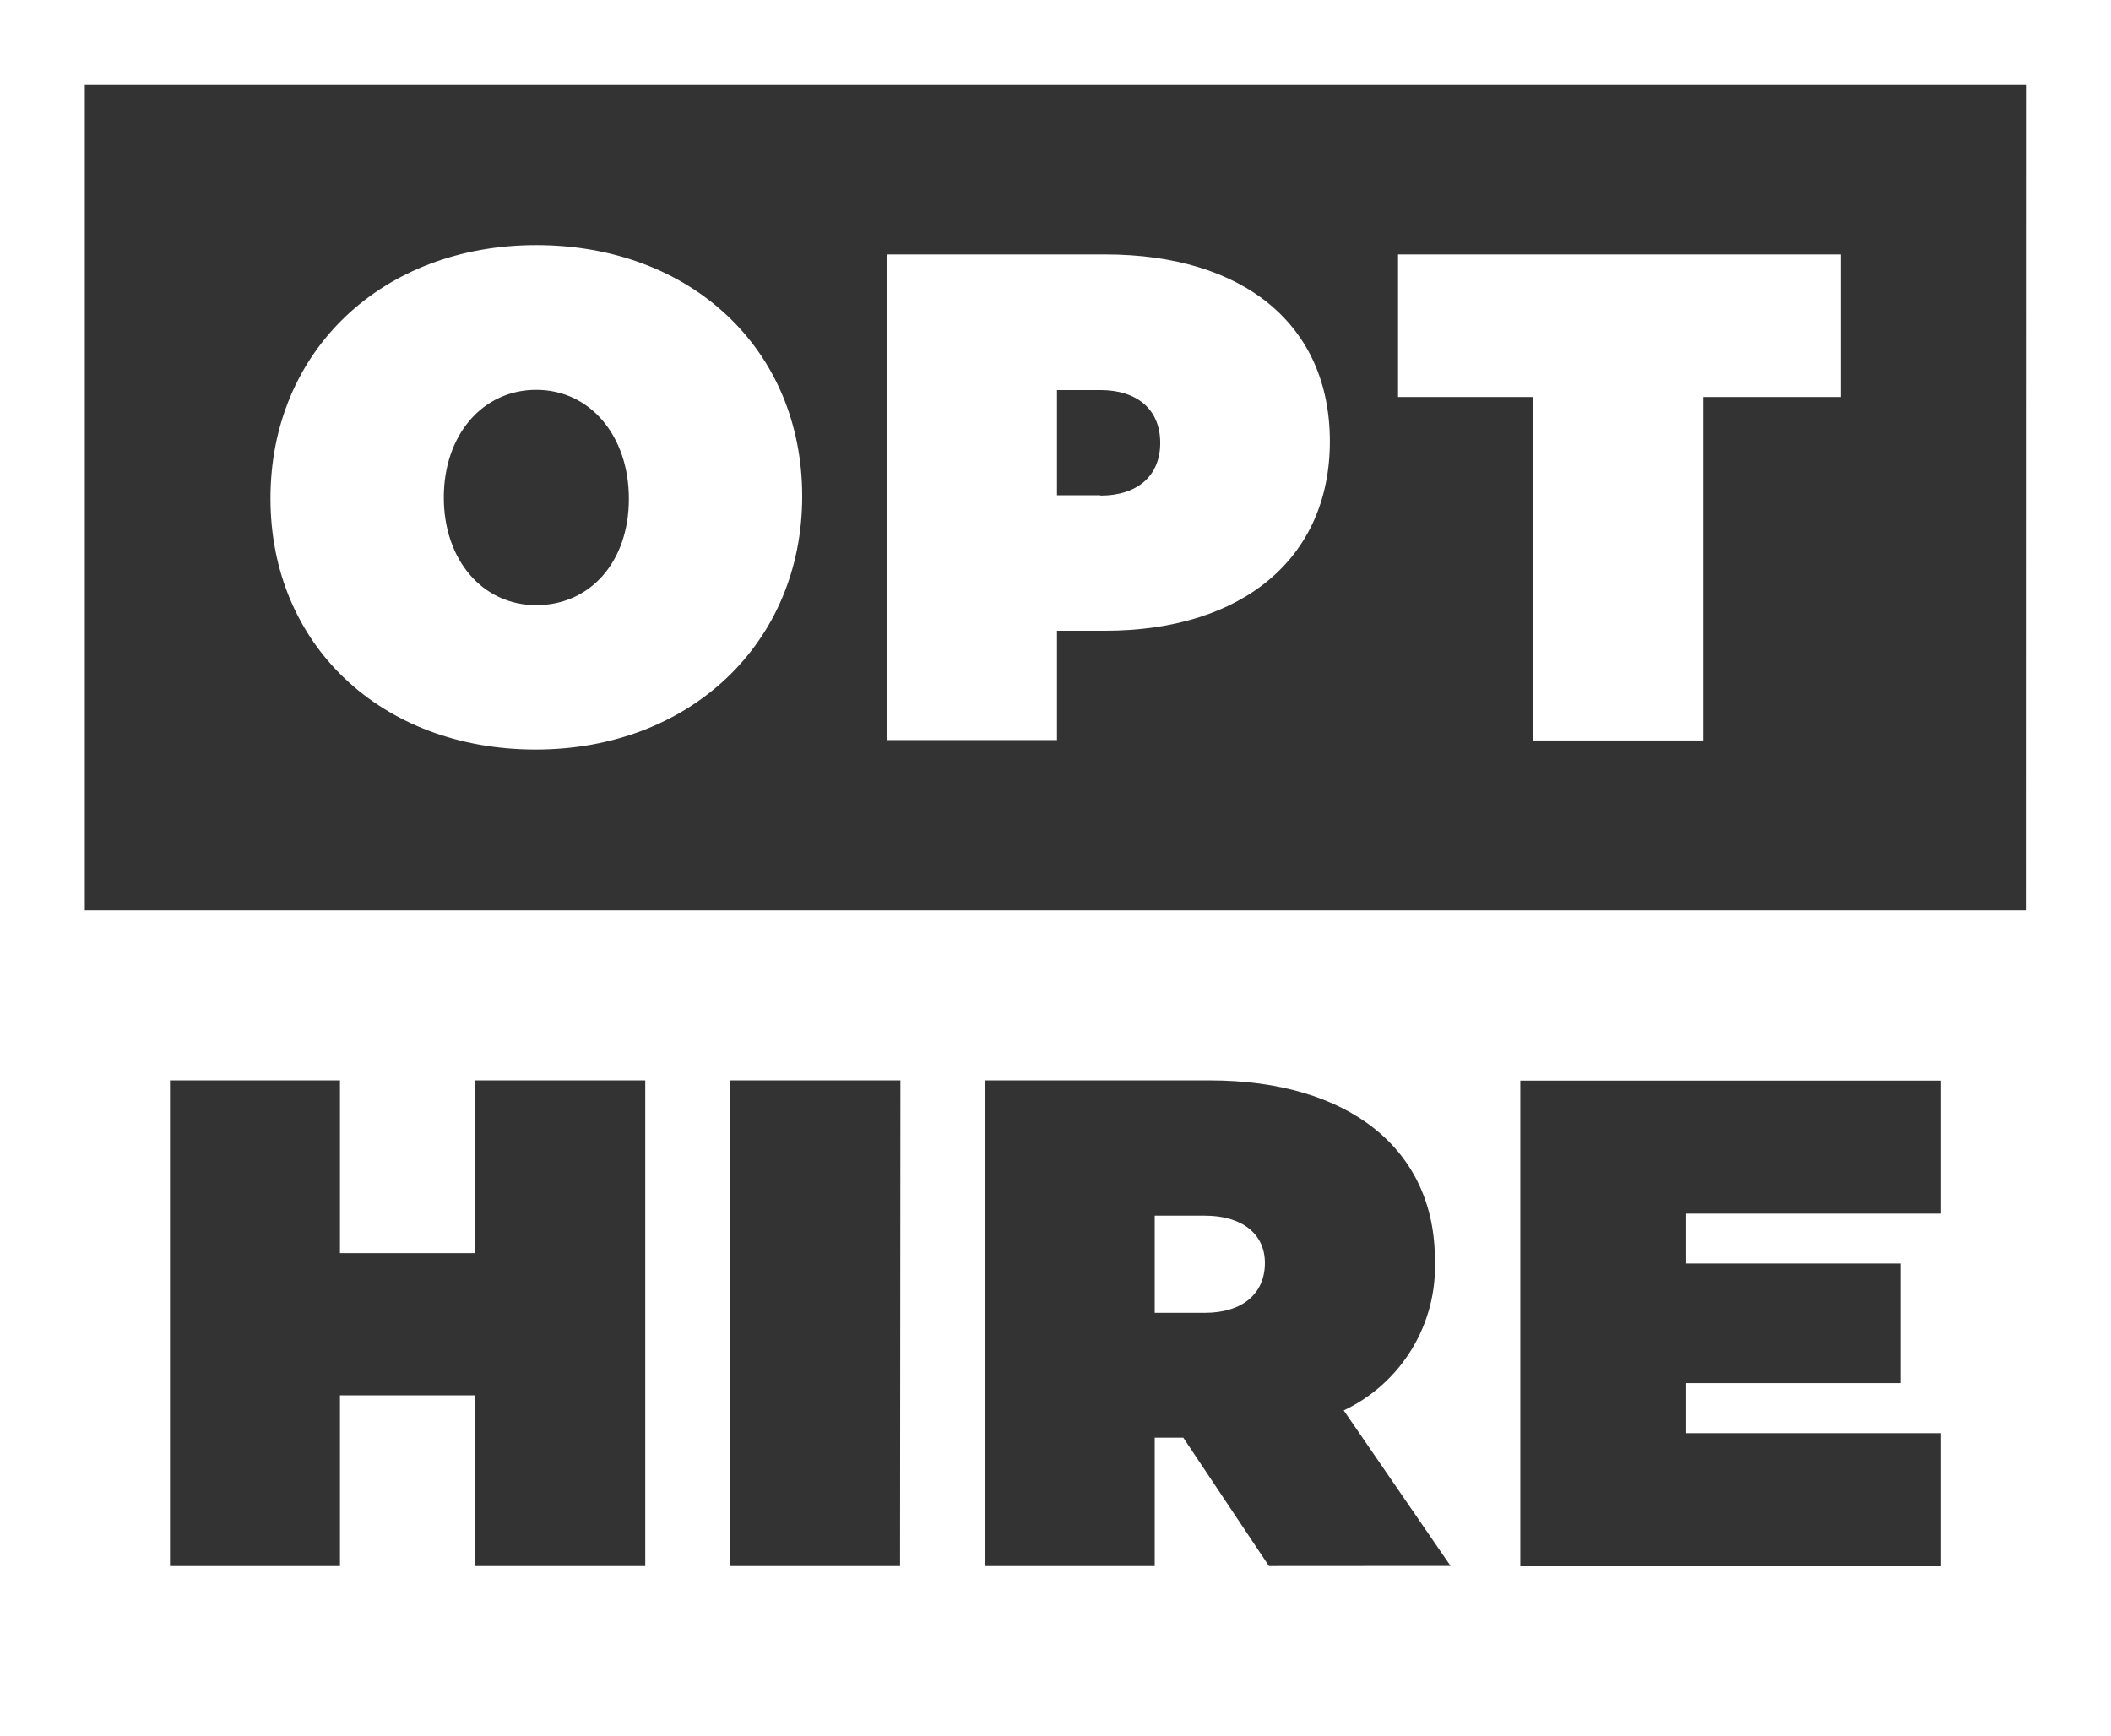 <?xml version="1.0" encoding="utf-8"?>
<!-- Generator: Adobe Illustrator 26.4.0, SVG Export Plug-In . SVG Version: 6.00 Build 0)  -->
<svg version="1.1" id="Layer_1" xmlns="http://www.w3.org/2000/svg" xmlns:xlink="http://www.w3.org/1999/xlink" x="0px" y="0px"
	 viewBox="0 0 176.47 145.13" style="enable-background:new 0 0 176.47 145.13;" xml:space="preserve">
<rect x="0" y="0" width="176.47" height="145.13" fill="#333333" stroke="none"/>
<style type="text/css">
	.st0{fill:#FFFFFF;}
</style>
<g id="Secondary_Logo_REV">
	<path class="st0" d="M100.74,101.63H96.53v8.12h4.21c3.07,0,5-1.56,5-4.17
		C105.74,103.14,103.81,101.63,100.74,101.63z M0,0v145.13h176.47V0H0z M53.94,130.92H39.73v-14.27H28.42v14.27H14.21
		V90.32h14.21v14.44h11.31V90.32h14.21V130.92z M75.24,130.92H61.03V90.32h14.24L75.24,130.92z M106.08,130.92
		l-7.16-10.73h-2.39v10.73H82.32V90.32H101.14c11.59,0,18.81,5.74,18.81,15c0.217,5.346-2.784,10.303-7.62,12.59
		l8.93,13L106.08,130.92z M162.27,101.46h-21.31v4.17h17.91v10h-17.91V119.81h21.31v11.13h-35.18V90.34H162.27
		V101.46z M169.35,76.11H7.09v-69h162.27L169.35,76.11z"/>
	<path class="st0" d="M44.83,20.49c-12.9,0-22.22,8.87-22.22,21.17s9.32,21,22.17,21s22.28-8.87,22.28-21.17
		S57.74,20.49,44.83,20.49z M44.83,50.59c-4.49,0-7.73-3.77-7.73-9s3.24-9,7.73-9s7.74,3.83,7.74,9.11S49.33,50.59,44.83,50.59z
		 M92.39,21.27H74.15v40.6H88.36v-9.14h4c11.54,0,18.81-6.09,18.81-15.83S103.98,21.27,92.39,21.27z M91.99,41.4h-3.63
		v-8.79h3.63c3.07,0,5,1.62,5,4.41s-1.93,4.41-5,4.41V41.4z M116.87,21.27v11.92h11.31V61.9h14.21V33.19h11.48V21.27
		H116.87z"/>
</g>
</svg>
